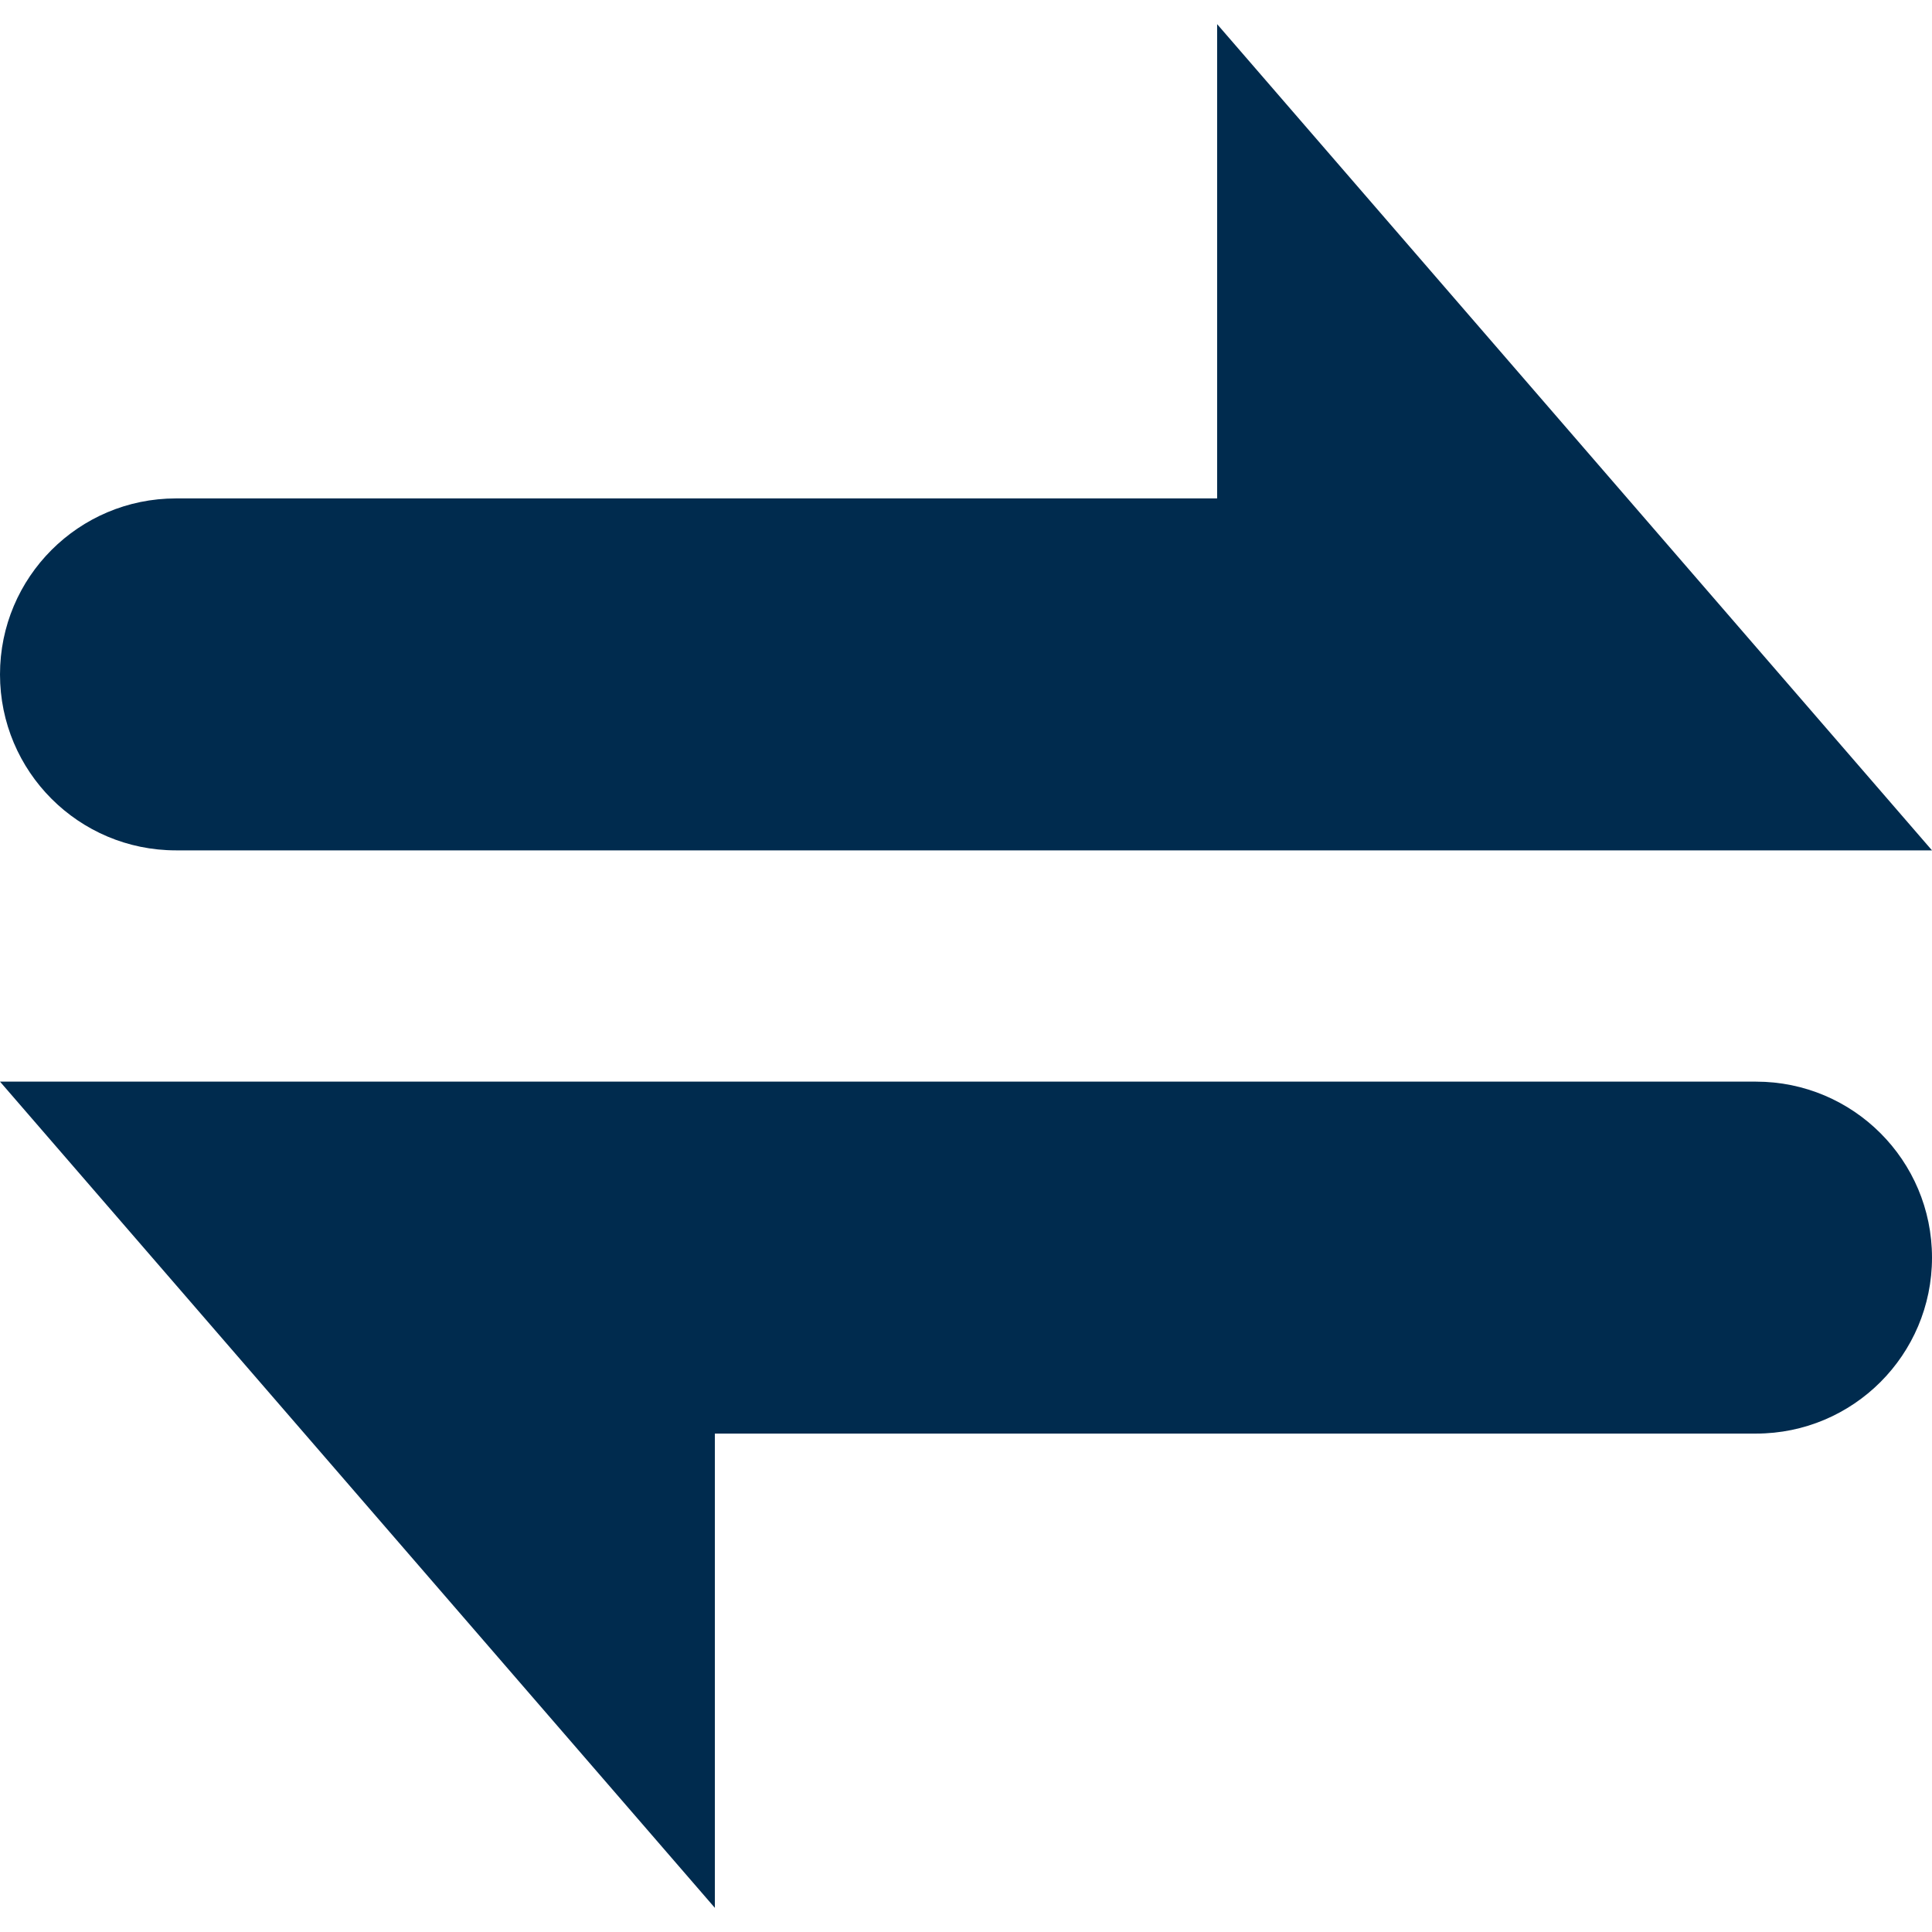 <svg preserveAspectRatio="xMidYMid meet" data-bbox="25.095 26.967 149.809 146.067" xmlns="http://www.w3.org/2000/svg" width="200" height="200" viewBox="25.095 26.967 149.809 146.067" data-type="color" role="presentation" aria-hidden="true" aria-label="">
    <g>
        <path fill="#002B4E" d="M38.74 91.034h136.164l-55.432-64.067v36.777H38.74c-7.536 0-13.645 6.109-13.645 13.645 0 7.535 6.109 13.645 13.645 13.645z" data-color="1"></path>
        <path fill="#002B4E" d="M161.26 108.967H25.095l55.432 64.067v-36.777h80.732c7.536 0 13.645-6.109 13.645-13.645s-6.108-13.645-13.644-13.645z" data-color="1"></path>
    </g>
</svg>